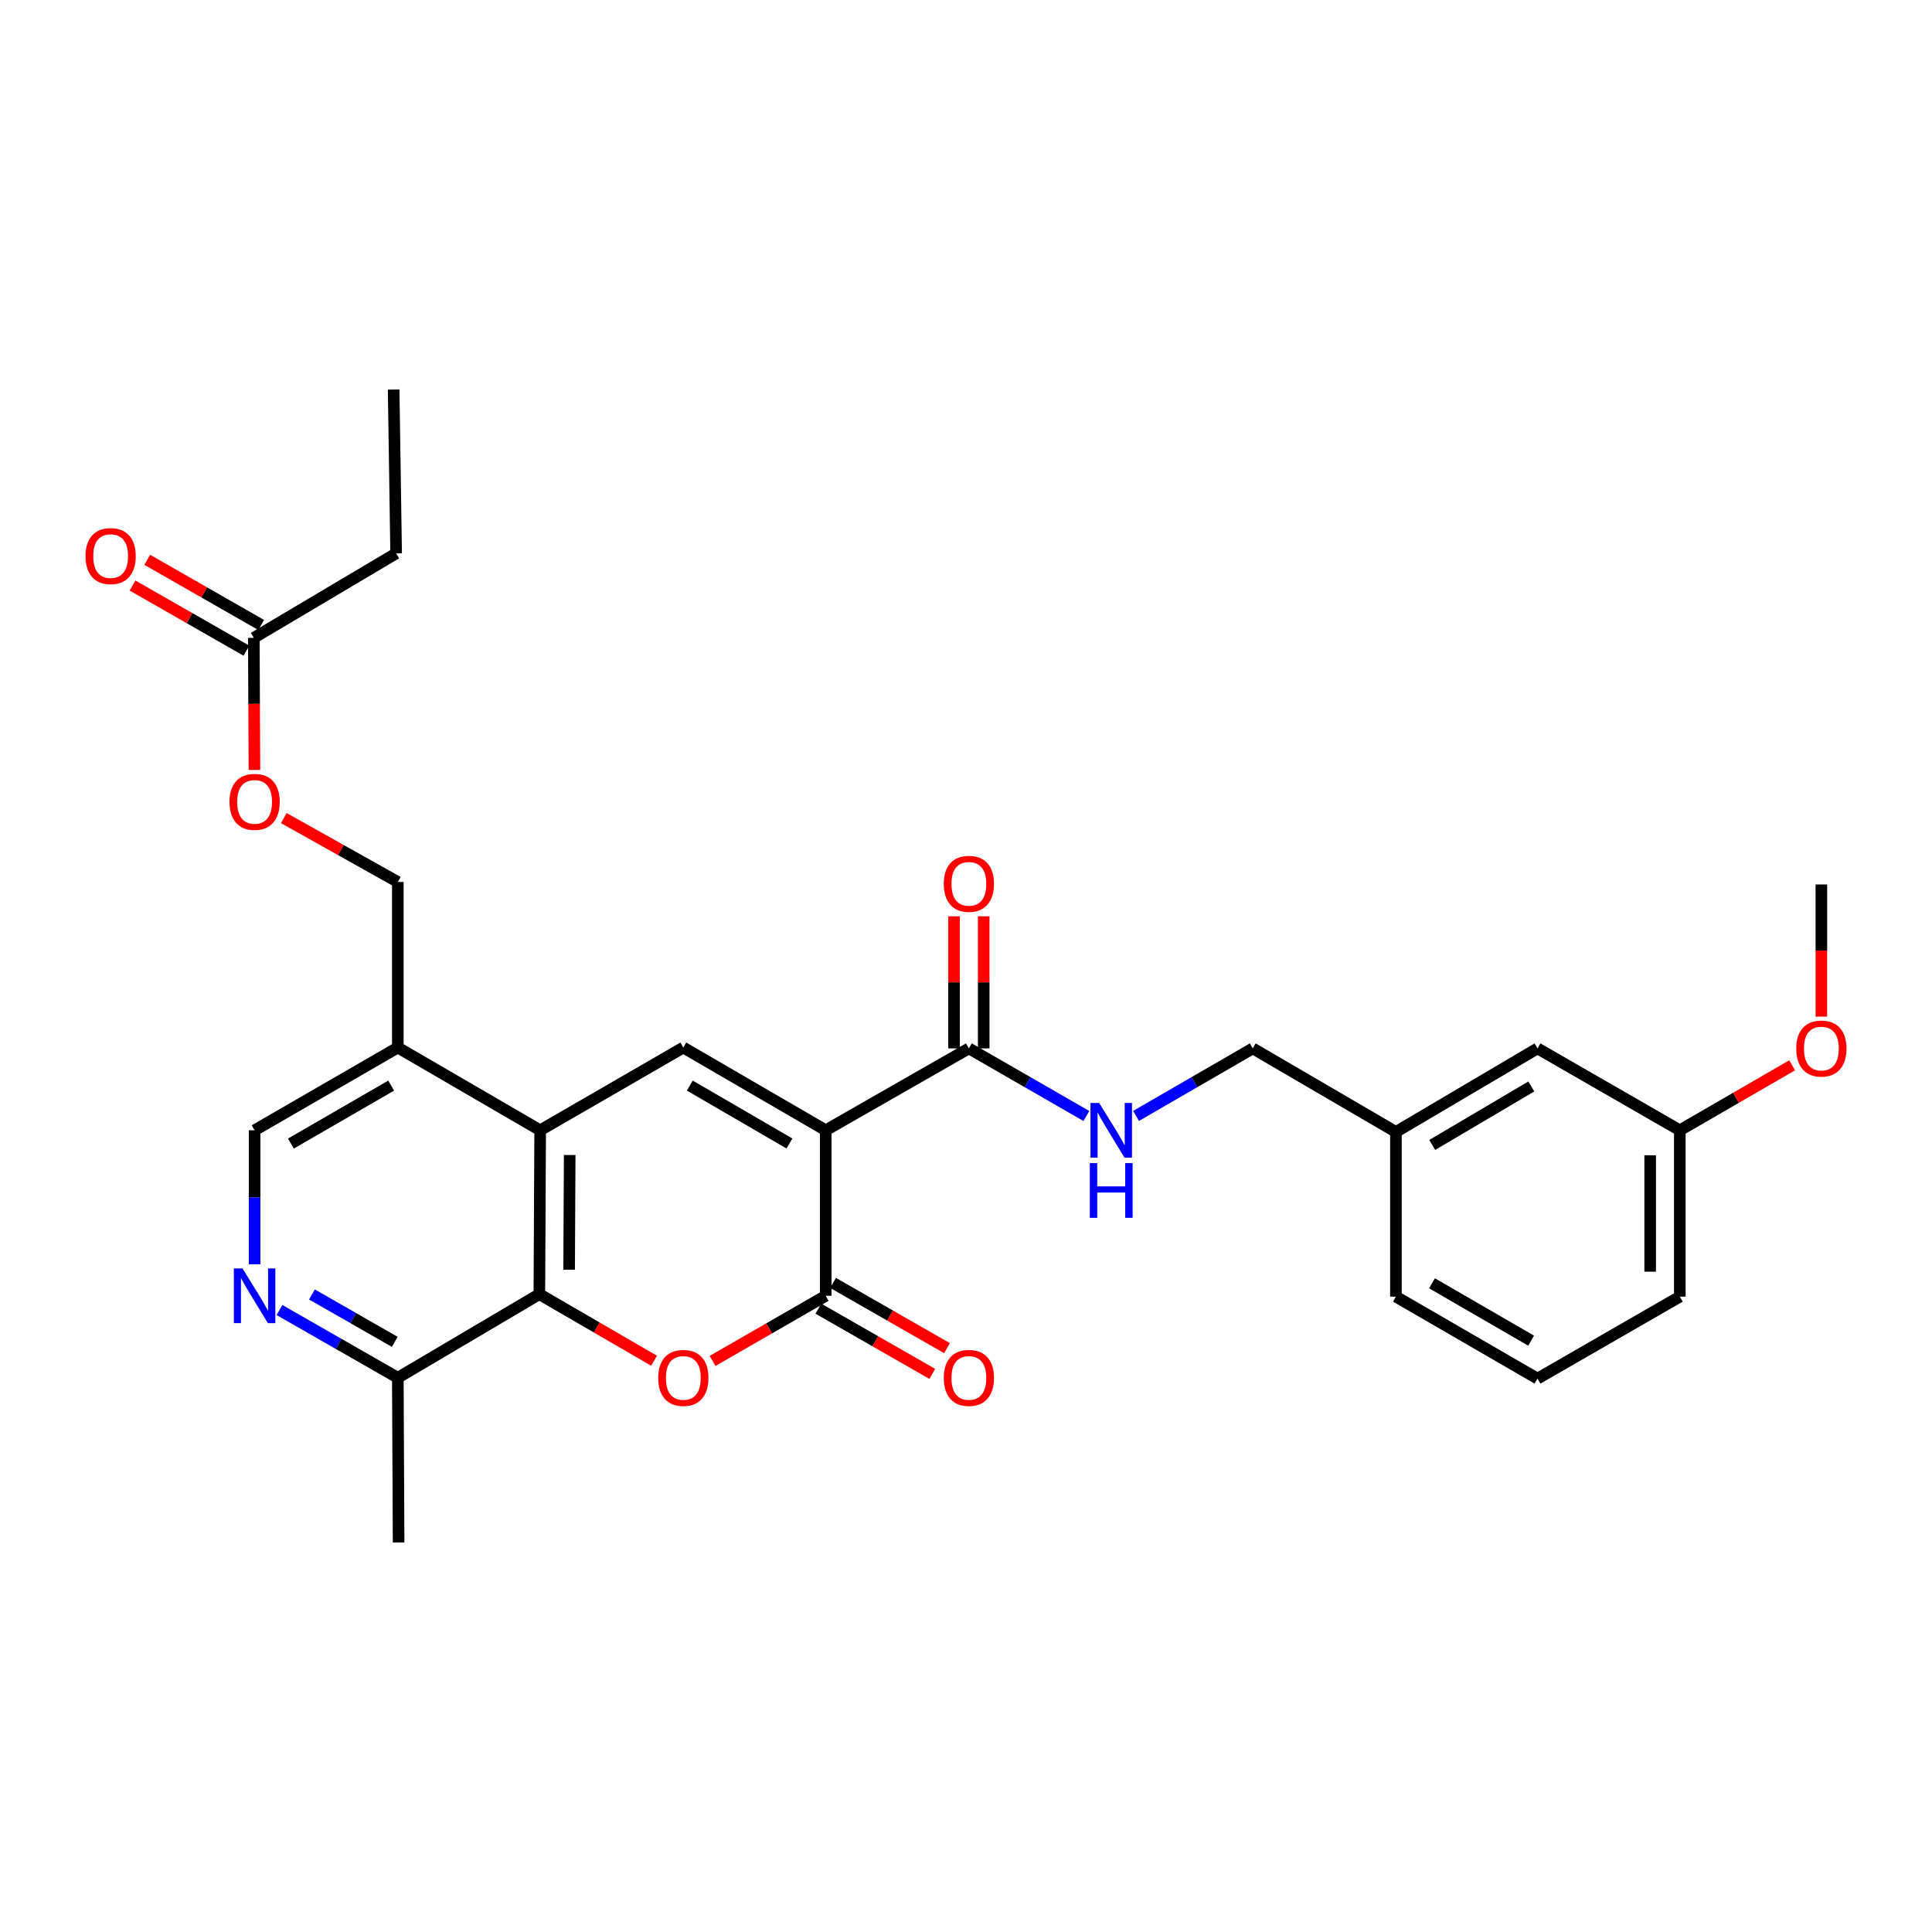 <?xml version='1.0' encoding='iso-8859-1'?>
<svg version='1.1' baseProfile='full'
              xmlns='http://www.w3.org/2000/svg'
                      xmlns:rdkit='http://www.rdkit.org/xml'
                      xmlns:xlink='http://www.w3.org/1999/xlink'
                  xml:space='preserve'
width='1000px' height='1000px' viewBox='0 0 1000 1000'>
<!-- END OF HEADER -->
<rect style='opacity:1.0;fill:#FFFFFF;stroke:none' width='1000' height='1000' x='0' y='0'> </rect>
<path class='bond-0' d='M 427.387,585.034 L 427.387,670.7' style='fill:none;fill-rule:evenodd;stroke:#000000;stroke-width:6px;stroke-linecap:butt;stroke-linejoin:miter;stroke-opacity:1' />
<path class='bond-2' d='M 427.387,585.034 L 353.692,542.202' style='fill:none;fill-rule:evenodd;stroke:#000000;stroke-width:6px;stroke-linecap:butt;stroke-linejoin:miter;stroke-opacity:1' />
<path class='bond-2' d='M 408.622,591.877 L 357.035,561.895' style='fill:none;fill-rule:evenodd;stroke:#000000;stroke-width:6px;stroke-linecap:butt;stroke-linejoin:miter;stroke-opacity:1' />
<path class='bond-5' d='M 427.387,585.034 L 501.492,542.645' style='fill:none;fill-rule:evenodd;stroke:#000000;stroke-width:6px;stroke-linecap:butt;stroke-linejoin:miter;stroke-opacity:1' />
<path class='bond-1' d='M 427.387,670.7 L 398.103,687.558' style='fill:none;fill-rule:evenodd;stroke:#000000;stroke-width:6px;stroke-linecap:butt;stroke-linejoin:miter;stroke-opacity:1' />
<path class='bond-1' d='M 398.103,687.558 L 368.818,704.416' style='fill:none;fill-rule:evenodd;stroke:#FF0000;stroke-width:6px;stroke-linecap:butt;stroke-linejoin:miter;stroke-opacity:1' />
<path class='bond-10' d='M 423.575,677.359 L 453.06,694.238' style='fill:none;fill-rule:evenodd;stroke:#000000;stroke-width:6px;stroke-linecap:butt;stroke-linejoin:miter;stroke-opacity:1' />
<path class='bond-10' d='M 453.06,694.238 L 482.545,711.118' style='fill:none;fill-rule:evenodd;stroke:#FF0000;stroke-width:6px;stroke-linecap:butt;stroke-linejoin:miter;stroke-opacity:1' />
<path class='bond-10' d='M 431.2,664.041 L 460.684,680.92' style='fill:none;fill-rule:evenodd;stroke:#000000;stroke-width:6px;stroke-linecap:butt;stroke-linejoin:miter;stroke-opacity:1' />
<path class='bond-10' d='M 460.684,680.92 L 490.169,697.8' style='fill:none;fill-rule:evenodd;stroke:#FF0000;stroke-width:6px;stroke-linecap:butt;stroke-linejoin:miter;stroke-opacity:1' />
<path class='bond-29' d='M 338.538,704.325 L 308.854,687.09' style='fill:none;fill-rule:evenodd;stroke:#FF0000;stroke-width:6px;stroke-linecap:butt;stroke-linejoin:miter;stroke-opacity:1' />
<path class='bond-29' d='M 308.854,687.09 L 279.17,669.856' style='fill:none;fill-rule:evenodd;stroke:#000000;stroke-width:6px;stroke-linecap:butt;stroke-linejoin:miter;stroke-opacity:1' />
<path class='bond-3' d='M 353.692,542.202 L 279.587,585.034' style='fill:none;fill-rule:evenodd;stroke:#000000;stroke-width:6px;stroke-linecap:butt;stroke-linejoin:miter;stroke-opacity:1' />
<path class='bond-4' d='M 279.587,585.034 L 279.17,669.856' style='fill:none;fill-rule:evenodd;stroke:#000000;stroke-width:6px;stroke-linecap:butt;stroke-linejoin:miter;stroke-opacity:1' />
<path class='bond-4' d='M 294.871,597.833 L 294.578,657.208' style='fill:none;fill-rule:evenodd;stroke:#000000;stroke-width:6px;stroke-linecap:butt;stroke-linejoin:miter;stroke-opacity:1' />
<path class='bond-7' d='M 279.587,585.034 L 205.909,542.202' style='fill:none;fill-rule:evenodd;stroke:#000000;stroke-width:6px;stroke-linecap:butt;stroke-linejoin:miter;stroke-opacity:1' />
<path class='bond-8' d='M 279.17,669.856 L 205.909,713.123' style='fill:none;fill-rule:evenodd;stroke:#000000;stroke-width:6px;stroke-linecap:butt;stroke-linejoin:miter;stroke-opacity:1' />
<path class='bond-9' d='M 501.492,542.645 L 531.899,560.139' style='fill:none;fill-rule:evenodd;stroke:#000000;stroke-width:6px;stroke-linecap:butt;stroke-linejoin:miter;stroke-opacity:1' />
<path class='bond-9' d='M 531.899,560.139 L 562.305,577.633' style='fill:none;fill-rule:evenodd;stroke:#0000FF;stroke-width:6px;stroke-linecap:butt;stroke-linejoin:miter;stroke-opacity:1' />
<path class='bond-13' d='M 509.165,542.645 L 509.165,508.463' style='fill:none;fill-rule:evenodd;stroke:#000000;stroke-width:6px;stroke-linecap:butt;stroke-linejoin:miter;stroke-opacity:1' />
<path class='bond-13' d='M 509.165,508.463 L 509.165,474.28' style='fill:none;fill-rule:evenodd;stroke:#FF0000;stroke-width:6px;stroke-linecap:butt;stroke-linejoin:miter;stroke-opacity:1' />
<path class='bond-13' d='M 493.819,542.645 L 493.819,508.463' style='fill:none;fill-rule:evenodd;stroke:#000000;stroke-width:6px;stroke-linecap:butt;stroke-linejoin:miter;stroke-opacity:1' />
<path class='bond-13' d='M 493.819,508.463 L 493.819,474.28' style='fill:none;fill-rule:evenodd;stroke:#FF0000;stroke-width:6px;stroke-linecap:butt;stroke-linejoin:miter;stroke-opacity:1' />
<path class='bond-6' d='M 131.779,654.398 L 131.779,619.716' style='fill:none;fill-rule:evenodd;stroke:#0000FF;stroke-width:6px;stroke-linecap:butt;stroke-linejoin:miter;stroke-opacity:1' />
<path class='bond-6' d='M 131.779,619.716 L 131.779,585.034' style='fill:none;fill-rule:evenodd;stroke:#000000;stroke-width:6px;stroke-linecap:butt;stroke-linejoin:miter;stroke-opacity:1' />
<path class='bond-30' d='M 144.654,678.068 L 175.282,695.596' style='fill:none;fill-rule:evenodd;stroke:#0000FF;stroke-width:6px;stroke-linecap:butt;stroke-linejoin:miter;stroke-opacity:1' />
<path class='bond-30' d='M 175.282,695.596 L 205.909,713.123' style='fill:none;fill-rule:evenodd;stroke:#000000;stroke-width:6px;stroke-linecap:butt;stroke-linejoin:miter;stroke-opacity:1' />
<path class='bond-30' d='M 161.465,670.007 L 182.904,682.276' style='fill:none;fill-rule:evenodd;stroke:#0000FF;stroke-width:6px;stroke-linecap:butt;stroke-linejoin:miter;stroke-opacity:1' />
<path class='bond-30' d='M 182.904,682.276 L 204.343,694.546' style='fill:none;fill-rule:evenodd;stroke:#000000;stroke-width:6px;stroke-linecap:butt;stroke-linejoin:miter;stroke-opacity:1' />
<path class='bond-12' d='M 205.909,542.202 L 131.779,585.034' style='fill:none;fill-rule:evenodd;stroke:#000000;stroke-width:6px;stroke-linecap:butt;stroke-linejoin:miter;stroke-opacity:1' />
<path class='bond-12' d='M 202.467,561.914 L 150.576,591.897' style='fill:none;fill-rule:evenodd;stroke:#000000;stroke-width:6px;stroke-linecap:butt;stroke-linejoin:miter;stroke-opacity:1' />
<path class='bond-14' d='M 205.909,542.202 L 205.909,456.511' style='fill:none;fill-rule:evenodd;stroke:#000000;stroke-width:6px;stroke-linecap:butt;stroke-linejoin:miter;stroke-opacity:1' />
<path class='bond-24' d='M 205.909,713.123 L 206.318,798.379' style='fill:none;fill-rule:evenodd;stroke:#000000;stroke-width:6px;stroke-linecap:butt;stroke-linejoin:miter;stroke-opacity:1' />
<path class='bond-17' d='M 588.026,577.596 L 618.229,560.12' style='fill:none;fill-rule:evenodd;stroke:#0000FF;stroke-width:6px;stroke-linecap:butt;stroke-linejoin:miter;stroke-opacity:1' />
<path class='bond-17' d='M 618.229,560.12 L 648.431,542.645' style='fill:none;fill-rule:evenodd;stroke:#000000;stroke-width:6px;stroke-linecap:butt;stroke-linejoin:miter;stroke-opacity:1' />
<path class='bond-11' d='M 131.37,330.144 L 131.535,364.335' style='fill:none;fill-rule:evenodd;stroke:#000000;stroke-width:6px;stroke-linecap:butt;stroke-linejoin:miter;stroke-opacity:1' />
<path class='bond-11' d='M 131.535,364.335 L 131.699,398.525' style='fill:none;fill-rule:evenodd;stroke:#FF0000;stroke-width:6px;stroke-linecap:butt;stroke-linejoin:miter;stroke-opacity:1' />
<path class='bond-16' d='M 135.18,323.484 L 105.695,306.615' style='fill:none;fill-rule:evenodd;stroke:#000000;stroke-width:6px;stroke-linecap:butt;stroke-linejoin:miter;stroke-opacity:1' />
<path class='bond-16' d='M 105.695,306.615 L 76.21,289.745' style='fill:none;fill-rule:evenodd;stroke:#FF0000;stroke-width:6px;stroke-linecap:butt;stroke-linejoin:miter;stroke-opacity:1' />
<path class='bond-16' d='M 127.559,336.804 L 98.074,319.935' style='fill:none;fill-rule:evenodd;stroke:#000000;stroke-width:6px;stroke-linecap:butt;stroke-linejoin:miter;stroke-opacity:1' />
<path class='bond-16' d='M 98.074,319.935 L 68.589,303.065' style='fill:none;fill-rule:evenodd;stroke:#FF0000;stroke-width:6px;stroke-linecap:butt;stroke-linejoin:miter;stroke-opacity:1' />
<path class='bond-23' d='M 131.37,330.144 L 205.039,286.433' style='fill:none;fill-rule:evenodd;stroke:#000000;stroke-width:6px;stroke-linecap:butt;stroke-linejoin:miter;stroke-opacity:1' />
<path class='bond-15' d='M 205.909,456.511 L 176.406,439.976' style='fill:none;fill-rule:evenodd;stroke:#000000;stroke-width:6px;stroke-linecap:butt;stroke-linejoin:miter;stroke-opacity:1' />
<path class='bond-15' d='M 176.406,439.976 L 146.903,423.442' style='fill:none;fill-rule:evenodd;stroke:#FF0000;stroke-width:6px;stroke-linecap:butt;stroke-linejoin:miter;stroke-opacity:1' />
<path class='bond-19' d='M 648.431,542.645 L 722.527,585.887' style='fill:none;fill-rule:evenodd;stroke:#000000;stroke-width:6px;stroke-linecap:butt;stroke-linejoin:miter;stroke-opacity:1' />
<path class='bond-18' d='M 795.805,542.645 L 722.527,585.887' style='fill:none;fill-rule:evenodd;stroke:#000000;stroke-width:6px;stroke-linecap:butt;stroke-linejoin:miter;stroke-opacity:1' />
<path class='bond-18' d='M 792.612,562.348 L 741.318,592.617' style='fill:none;fill-rule:evenodd;stroke:#000000;stroke-width:6px;stroke-linecap:butt;stroke-linejoin:miter;stroke-opacity:1' />
<path class='bond-20' d='M 795.805,542.645 L 869.474,585.034' style='fill:none;fill-rule:evenodd;stroke:#000000;stroke-width:6px;stroke-linecap:butt;stroke-linejoin:miter;stroke-opacity:1' />
<path class='bond-25' d='M 722.527,585.887 L 722.527,671.143' style='fill:none;fill-rule:evenodd;stroke:#000000;stroke-width:6px;stroke-linecap:butt;stroke-linejoin:miter;stroke-opacity:1' />
<path class='bond-21' d='M 869.474,585.034 L 898.547,568.213' style='fill:none;fill-rule:evenodd;stroke:#000000;stroke-width:6px;stroke-linecap:butt;stroke-linejoin:miter;stroke-opacity:1' />
<path class='bond-21' d='M 898.547,568.213 L 927.619,551.391' style='fill:none;fill-rule:evenodd;stroke:#FF0000;stroke-width:6px;stroke-linecap:butt;stroke-linejoin:miter;stroke-opacity:1' />
<path class='bond-31' d='M 869.474,585.034 L 869.474,671.143' style='fill:none;fill-rule:evenodd;stroke:#000000;stroke-width:6px;stroke-linecap:butt;stroke-linejoin:miter;stroke-opacity:1' />
<path class='bond-31' d='M 854.128,597.951 L 854.128,658.227' style='fill:none;fill-rule:evenodd;stroke:#000000;stroke-width:6px;stroke-linecap:butt;stroke-linejoin:miter;stroke-opacity:1' />
<path class='bond-27' d='M 942.735,526.204 L 942.735,492.001' style='fill:none;fill-rule:evenodd;stroke:#FF0000;stroke-width:6px;stroke-linecap:butt;stroke-linejoin:miter;stroke-opacity:1' />
<path class='bond-27' d='M 942.735,492.001 L 942.735,457.798' style='fill:none;fill-rule:evenodd;stroke:#000000;stroke-width:6px;stroke-linecap:butt;stroke-linejoin:miter;stroke-opacity:1' />
<path class='bond-22' d='M 795.805,713.567 L 722.527,671.143' style='fill:none;fill-rule:evenodd;stroke:#000000;stroke-width:6px;stroke-linecap:butt;stroke-linejoin:miter;stroke-opacity:1' />
<path class='bond-22' d='M 792.502,693.922 L 741.208,664.226' style='fill:none;fill-rule:evenodd;stroke:#000000;stroke-width:6px;stroke-linecap:butt;stroke-linejoin:miter;stroke-opacity:1' />
<path class='bond-26' d='M 795.805,713.567 L 869.474,671.143' style='fill:none;fill-rule:evenodd;stroke:#000000;stroke-width:6px;stroke-linecap:butt;stroke-linejoin:miter;stroke-opacity:1' />
<path class='bond-28' d='M 205.039,286.433 L 203.752,201.621' style='fill:none;fill-rule:evenodd;stroke:#000000;stroke-width:6px;stroke-linecap:butt;stroke-linejoin:miter;stroke-opacity:1' />
<path  class='atom-2' d='M 340.692 713.203
Q 340.692 706.403, 344.052 702.603
Q 347.412 698.803, 353.692 698.803
Q 359.972 698.803, 363.332 702.603
Q 366.692 706.403, 366.692 713.203
Q 366.692 720.083, 363.292 724.003
Q 359.892 727.883, 353.692 727.883
Q 347.452 727.883, 344.052 724.003
Q 340.692 720.123, 340.692 713.203
M 353.692 724.683
Q 358.012 724.683, 360.332 721.803
Q 362.692 718.883, 362.692 713.203
Q 362.692 707.643, 360.332 704.843
Q 358.012 702.003, 353.692 702.003
Q 349.372 702.003, 347.012 704.803
Q 344.692 707.603, 344.692 713.203
Q 344.692 718.923, 347.012 721.803
Q 349.372 724.683, 353.692 724.683
' fill='#FF0000'/>
<path  class='atom-7' d='M 125.519 656.54
L 134.799 671.54
Q 135.719 673.02, 137.199 675.7
Q 138.679 678.38, 138.759 678.54
L 138.759 656.54
L 142.519 656.54
L 142.519 684.86
L 138.639 684.86
L 128.679 668.46
Q 127.519 666.54, 126.279 664.34
Q 125.079 662.14, 124.719 661.46
L 124.719 684.86
L 121.039 684.86
L 121.039 656.54
L 125.519 656.54
' fill='#0000FF'/>
<path  class='atom-10' d='M 568.91 570.874
L 578.19 585.874
Q 579.11 587.354, 580.59 590.034
Q 582.07 592.714, 582.15 592.874
L 582.15 570.874
L 585.91 570.874
L 585.91 599.194
L 582.03 599.194
L 572.07 582.794
Q 570.91 580.874, 569.67 578.674
Q 568.47 576.474, 568.11 575.794
L 568.11 599.194
L 564.43 599.194
L 564.43 570.874
L 568.91 570.874
' fill='#0000FF'/>
<path  class='atom-10' d='M 564.09 602.026
L 567.93 602.026
L 567.93 614.066
L 582.41 614.066
L 582.41 602.026
L 586.25 602.026
L 586.25 630.346
L 582.41 630.346
L 582.41 617.266
L 567.93 617.266
L 567.93 630.346
L 564.09 630.346
L 564.09 602.026
' fill='#0000FF'/>
<path  class='atom-11' d='M 488.492 713.203
Q 488.492 706.403, 491.852 702.603
Q 495.212 698.803, 501.492 698.803
Q 507.772 698.803, 511.132 702.603
Q 514.492 706.403, 514.492 713.203
Q 514.492 720.083, 511.092 724.003
Q 507.692 727.883, 501.492 727.883
Q 495.252 727.883, 491.852 724.003
Q 488.492 720.123, 488.492 713.203
M 501.492 724.683
Q 505.812 724.683, 508.132 721.803
Q 510.492 718.883, 510.492 713.203
Q 510.492 707.643, 508.132 704.843
Q 505.812 702.003, 501.492 702.003
Q 497.172 702.003, 494.812 704.803
Q 492.492 707.603, 492.492 713.203
Q 492.492 718.923, 494.812 721.803
Q 497.172 724.683, 501.492 724.683
' fill='#FF0000'/>
<path  class='atom-14' d='M 488.492 457.469
Q 488.492 450.669, 491.852 446.869
Q 495.212 443.069, 501.492 443.069
Q 507.772 443.069, 511.132 446.869
Q 514.492 450.669, 514.492 457.469
Q 514.492 464.349, 511.092 468.269
Q 507.692 472.149, 501.492 472.149
Q 495.252 472.149, 491.852 468.269
Q 488.492 464.389, 488.492 457.469
M 501.492 468.949
Q 505.812 468.949, 508.132 466.069
Q 510.492 463.149, 510.492 457.469
Q 510.492 451.909, 508.132 449.109
Q 505.812 446.269, 501.492 446.269
Q 497.172 446.269, 494.812 449.069
Q 492.492 451.869, 492.492 457.469
Q 492.492 463.189, 494.812 466.069
Q 497.172 468.949, 501.492 468.949
' fill='#FF0000'/>
<path  class='atom-16' d='M 118.779 415.046
Q 118.779 408.246, 122.139 404.446
Q 125.499 400.646, 131.779 400.646
Q 138.059 400.646, 141.419 404.446
Q 144.779 408.246, 144.779 415.046
Q 144.779 421.926, 141.379 425.846
Q 137.979 429.726, 131.779 429.726
Q 125.539 429.726, 122.139 425.846
Q 118.779 421.966, 118.779 415.046
M 131.779 426.526
Q 136.099 426.526, 138.419 423.646
Q 140.779 420.726, 140.779 415.046
Q 140.779 409.486, 138.419 406.686
Q 136.099 403.846, 131.779 403.846
Q 127.459 403.846, 125.099 406.646
Q 122.779 409.446, 122.779 415.046
Q 122.779 420.766, 125.099 423.646
Q 127.459 426.526, 131.779 426.526
' fill='#FF0000'/>
<path  class='atom-17' d='M 44.265 287.826
Q 44.265 281.026, 47.625 277.226
Q 50.985 273.426, 57.265 273.426
Q 63.545 273.426, 66.905 277.226
Q 70.265 281.026, 70.265 287.826
Q 70.265 294.706, 66.865 298.626
Q 63.465 302.506, 57.265 302.506
Q 51.025 302.506, 47.625 298.626
Q 44.265 294.746, 44.265 287.826
M 57.265 299.306
Q 61.585 299.306, 63.905 296.426
Q 66.265 293.506, 66.265 287.826
Q 66.265 282.266, 63.905 279.466
Q 61.585 276.626, 57.265 276.626
Q 52.945 276.626, 50.585 279.426
Q 48.265 282.226, 48.265 287.826
Q 48.265 293.546, 50.585 296.426
Q 52.945 299.306, 57.265 299.306
' fill='#FF0000'/>
<path  class='atom-22' d='M 929.735 542.725
Q 929.735 535.925, 933.095 532.125
Q 936.455 528.325, 942.735 528.325
Q 949.015 528.325, 952.375 532.125
Q 955.735 535.925, 955.735 542.725
Q 955.735 549.605, 952.335 553.525
Q 948.935 557.405, 942.735 557.405
Q 936.495 557.405, 933.095 553.525
Q 929.735 549.645, 929.735 542.725
M 942.735 554.205
Q 947.055 554.205, 949.375 551.325
Q 951.735 548.405, 951.735 542.725
Q 951.735 537.165, 949.375 534.365
Q 947.055 531.525, 942.735 531.525
Q 938.415 531.525, 936.055 534.325
Q 933.735 537.125, 933.735 542.725
Q 933.735 548.445, 936.055 551.325
Q 938.415 554.205, 942.735 554.205
' fill='#FF0000'/>
</svg>
